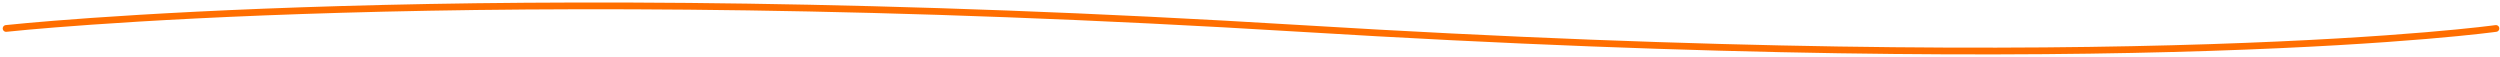 <?xml version="1.0" encoding="UTF-8"?> <svg xmlns="http://www.w3.org/2000/svg" viewBox="0 0 741.00 16.87" data-guides="{&quot;vertical&quot;:[],&quot;horizontal&quot;:[]}"><defs></defs><path fill="none" stroke="#ff6e00" fill-opacity="1" stroke-width="2" stroke-opacity="1" alignment-baseline="baseline" baseline-shift="baseline" stroke-linecap="round" id="tSvg145c1144a80" title="Path 1" d="M1.807 8.434C1.807 8.434 139.163 -6.627 385.561 8.434C631.958 23.495 739.795 8.434 739.795 8.434"></path></svg> 